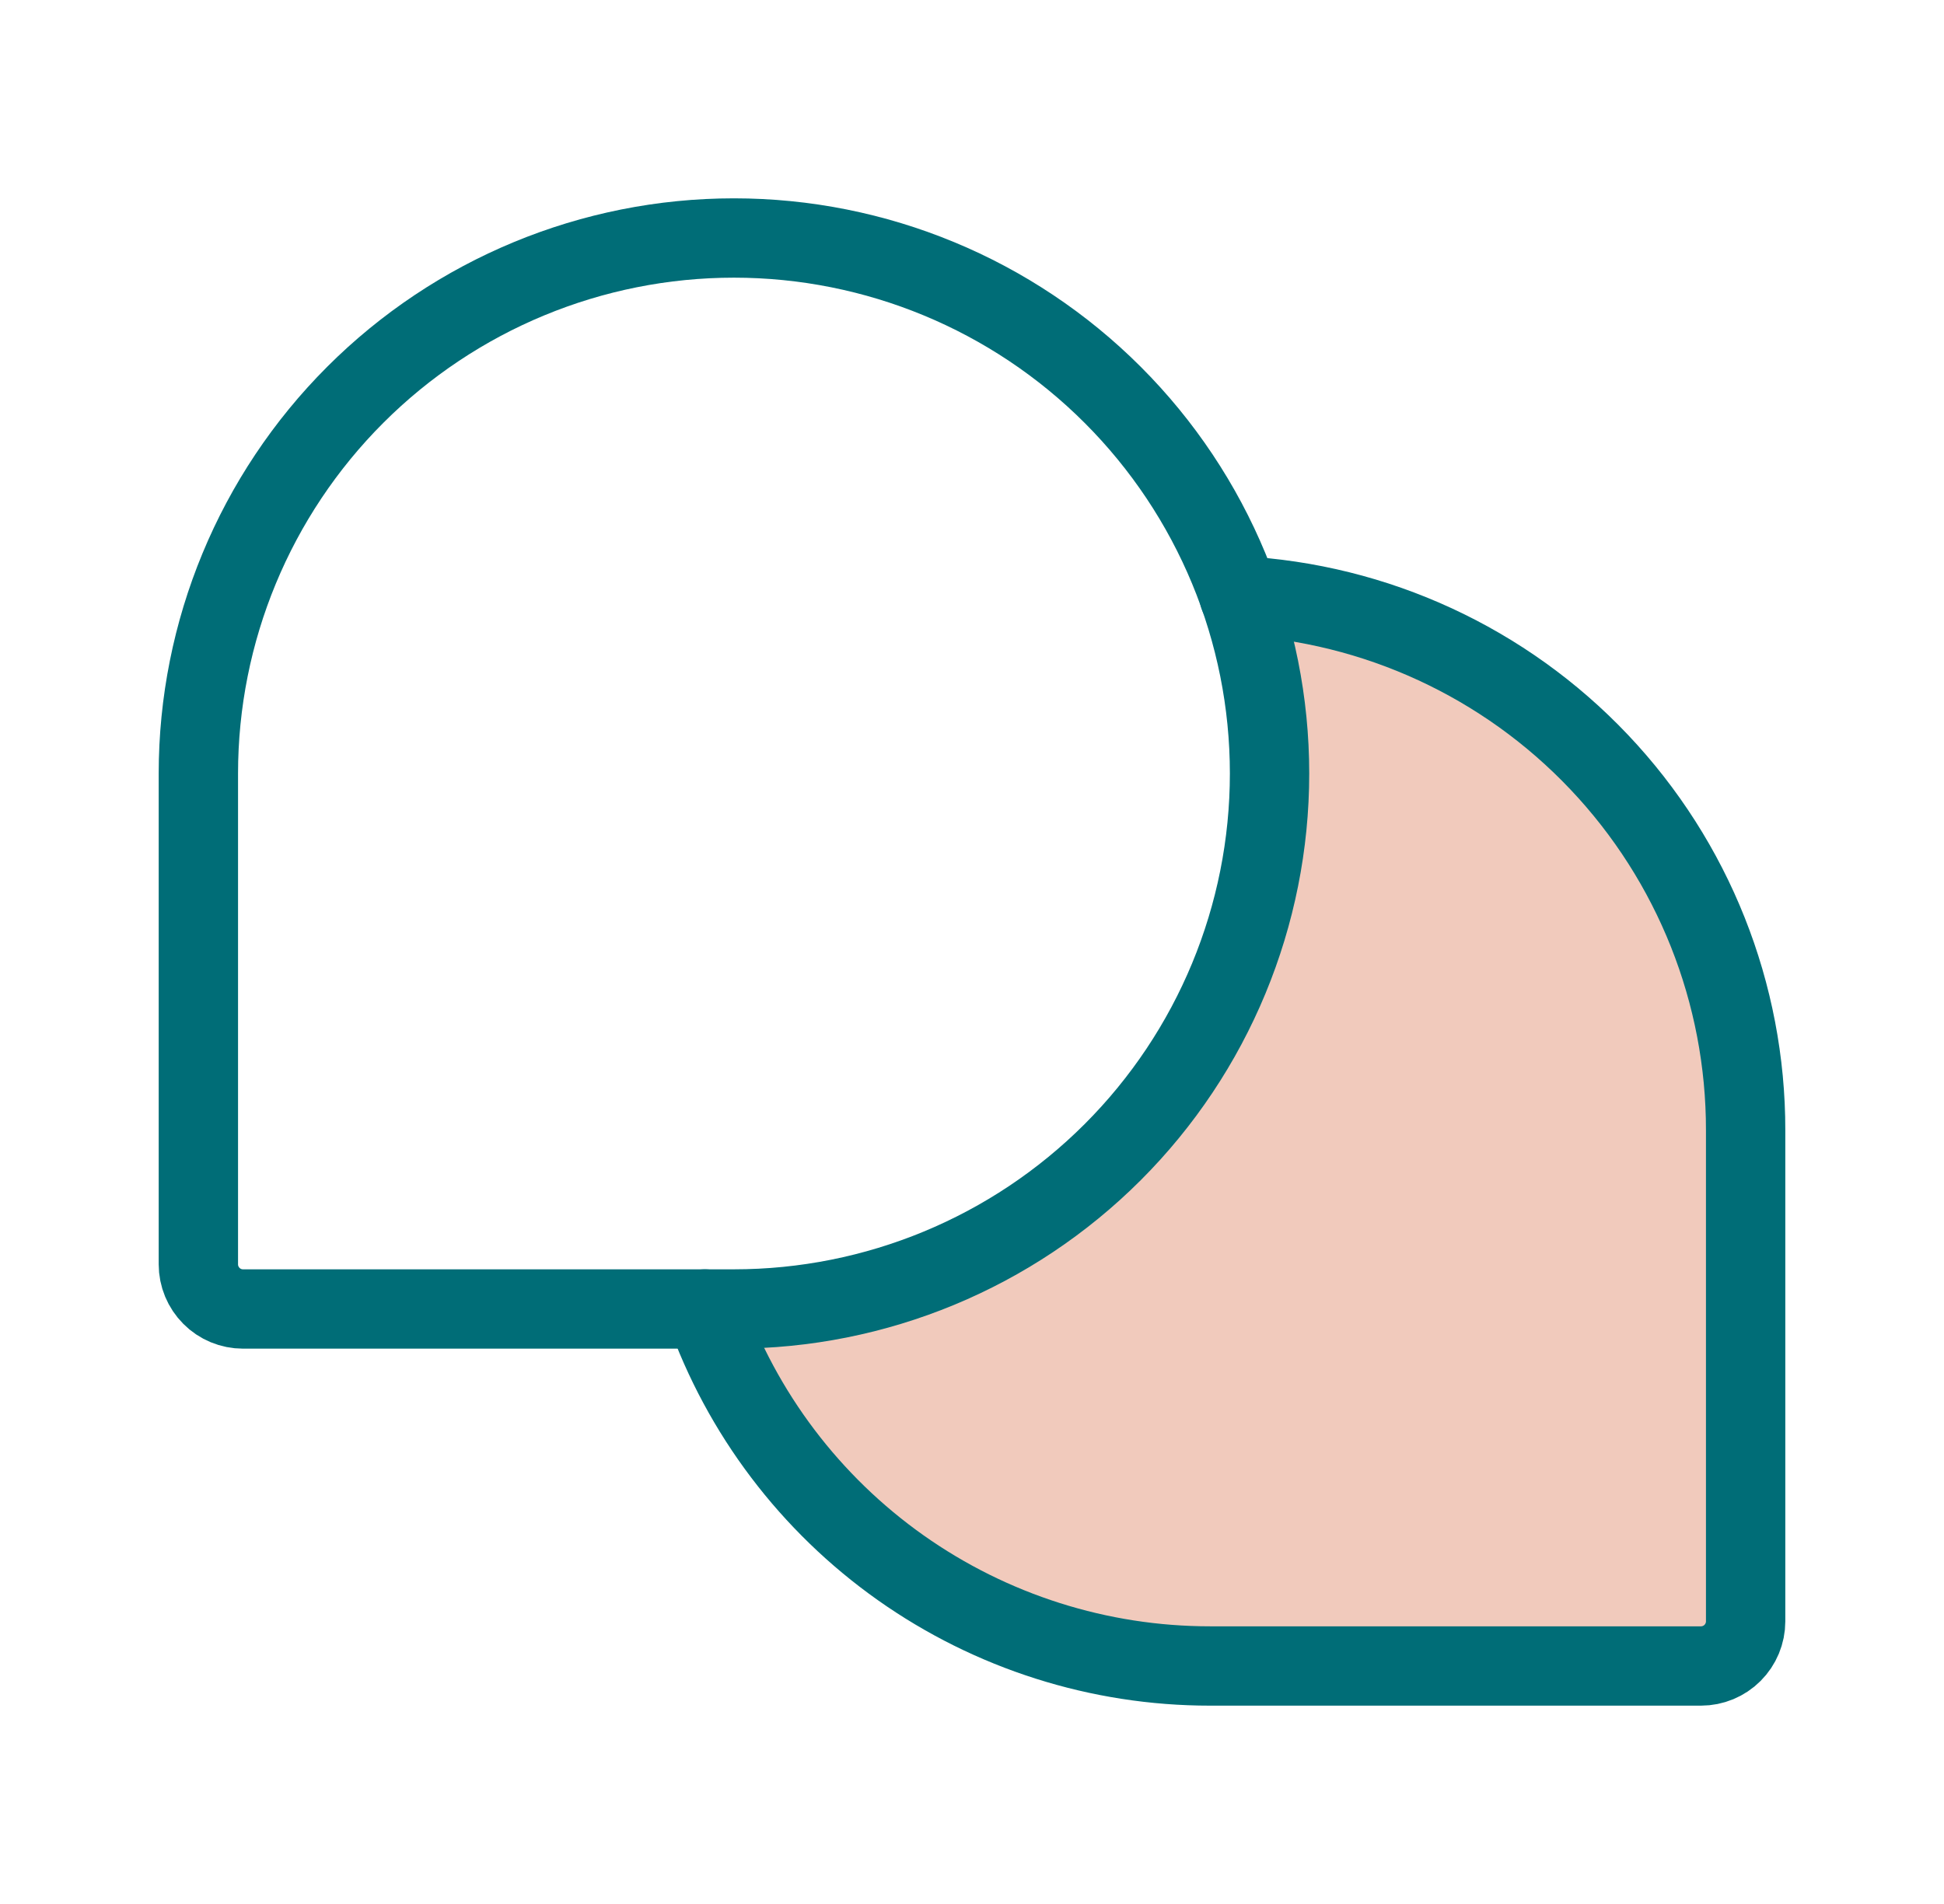 <svg width="49" height="48" viewBox="0 0 49 48" fill="none" xmlns="http://www.w3.org/2000/svg">
<path d="M31.231 15.019C31.745 16.456 32.006 17.973 32 19.5C32 23.08 30.578 26.514 28.046 29.046C25.514 31.578 22.08 33 18.5 33H17.769C18.699 35.633 20.424 37.912 22.704 39.524C24.984 41.135 27.708 42.001 30.5 42H42.875C43.173 42 43.459 41.881 43.67 41.67C43.881 41.459 44 41.173 44 40.875V28.5C44.005 25.045 42.683 21.719 40.306 19.211C37.93 16.702 34.682 15.201 31.231 15.019Z" fill="#F1CABC"/>
<path d="M18.5 33H6.125C5.827 33 5.54 32.882 5.33 32.67C5.119 32.459 5 32.173 5 31.875V19.5C5 15.92 6.422 12.486 8.954 9.954C11.486 7.422 14.92 6 18.5 6V6C22.08 6 25.514 7.422 28.046 9.954C30.578 12.486 32 15.92 32 19.5V19.5C32 23.08 30.578 26.514 28.046 29.046C25.514 31.578 22.08 33 18.5 33V33Z" stroke="#006D77" stroke-width="2" stroke-linecap="round" stroke-linejoin="round"/>
<path d="M17.769 33C18.699 35.633 20.424 37.912 22.704 39.524C24.984 41.135 27.708 42.001 30.5 42H42.875C43.173 42 43.459 41.881 43.67 41.67C43.881 41.459 44 41.173 44 40.875V28.5C44.005 25.045 42.683 21.719 40.306 19.211C37.93 16.702 34.682 15.201 31.231 15.019" stroke="#006D77" stroke-width="2" stroke-linecap="round" stroke-linejoin="round"/>
</svg>
